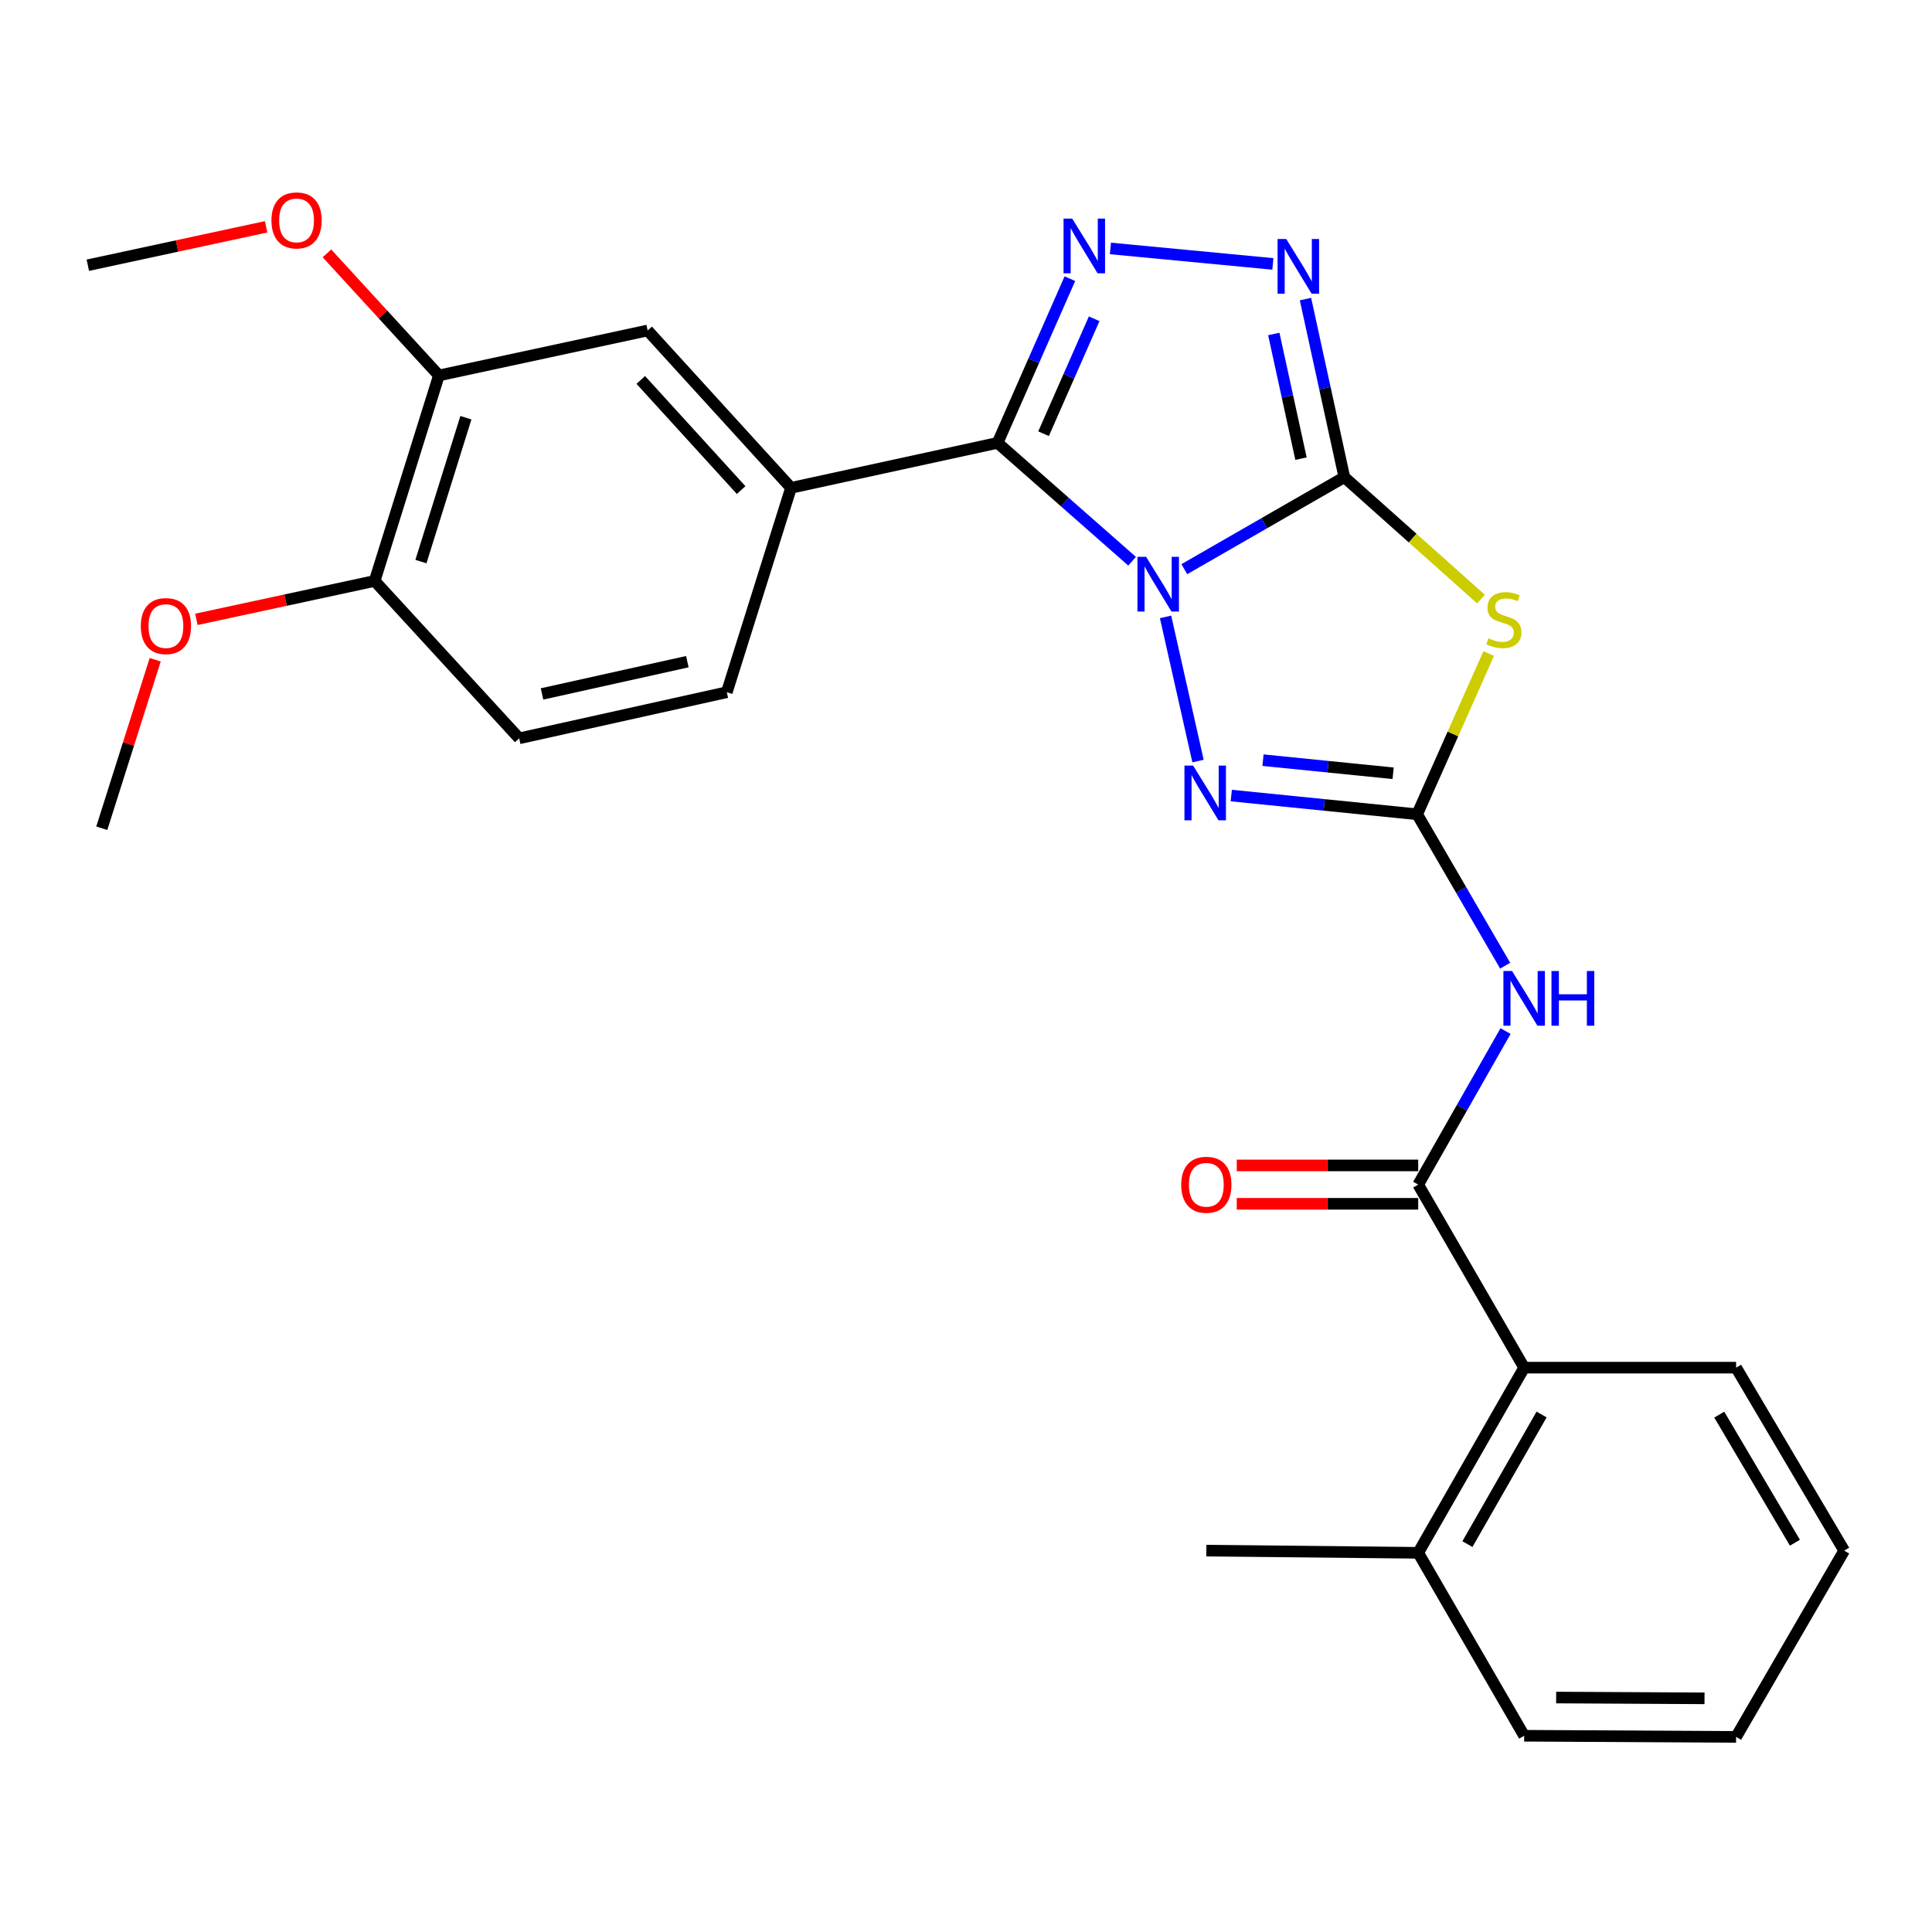 <?xml version='1.0' encoding='iso-8859-1'?>
<svg version='1.1' baseProfile='full'
              xmlns='http://www.w3.org/2000/svg'
                      xmlns:rdkit='http://www.rdkit.org/xml'
                      xmlns:xlink='http://www.w3.org/1999/xlink'
                  xml:space='preserve'
width='1000px' height='1000px' viewBox='0 0 1000 1000'>
<!-- END OF HEADER -->
<rect style='opacity:1.0;fill:#FFFFFF;stroke:none' width='1000' height='1000' x='0' y='0'> </rect>
<path class='bond-0' d='M 612.998,294.601 L 654.411,270.791' style='fill:none;fill-rule:evenodd;stroke:#0000FF;stroke-width:6px;stroke-linecap:butt;stroke-linejoin:miter;stroke-opacity:1' />
<path class='bond-0' d='M 654.411,270.791 L 695.824,246.982' style='fill:none;fill-rule:evenodd;stroke:#000000;stroke-width:6px;stroke-linecap:butt;stroke-linejoin:miter;stroke-opacity:1' />
<path class='bond-1' d='M 585.971,290.488 L 551.16,259.86' style='fill:none;fill-rule:evenodd;stroke:#0000FF;stroke-width:6px;stroke-linecap:butt;stroke-linejoin:miter;stroke-opacity:1' />
<path class='bond-1' d='M 551.16,259.86 L 516.348,229.232' style='fill:none;fill-rule:evenodd;stroke:#000000;stroke-width:6px;stroke-linecap:butt;stroke-linejoin:miter;stroke-opacity:1' />
<path class='bond-4' d='M 603.291,319.302 L 620.094,393.924' style='fill:none;fill-rule:evenodd;stroke:#0000FF;stroke-width:6px;stroke-linecap:butt;stroke-linejoin:miter;stroke-opacity:1' />
<path class='bond-3' d='M 695.824,246.982 L 731.19,278.533' style='fill:none;fill-rule:evenodd;stroke:#000000;stroke-width:6px;stroke-linecap:butt;stroke-linejoin:miter;stroke-opacity:1' />
<path class='bond-3' d='M 731.19,278.533 L 766.557,310.084' style='fill:none;fill-rule:evenodd;stroke:#CCCC00;stroke-width:6px;stroke-linecap:butt;stroke-linejoin:miter;stroke-opacity:1' />
<path class='bond-6' d='M 695.824,246.982 L 685.768,200.894' style='fill:none;fill-rule:evenodd;stroke:#000000;stroke-width:6px;stroke-linecap:butt;stroke-linejoin:miter;stroke-opacity:1' />
<path class='bond-6' d='M 685.768,200.894 L 675.713,154.807' style='fill:none;fill-rule:evenodd;stroke:#0000FF;stroke-width:6px;stroke-linecap:butt;stroke-linejoin:miter;stroke-opacity:1' />
<path class='bond-6' d='M 673.395,237.391 L 666.356,205.13' style='fill:none;fill-rule:evenodd;stroke:#000000;stroke-width:6px;stroke-linecap:butt;stroke-linejoin:miter;stroke-opacity:1' />
<path class='bond-6' d='M 666.356,205.13 L 659.317,172.869' style='fill:none;fill-rule:evenodd;stroke:#0000FF;stroke-width:6px;stroke-linecap:butt;stroke-linejoin:miter;stroke-opacity:1' />
<path class='bond-5' d='M 516.348,229.232 L 535.059,186.739' style='fill:none;fill-rule:evenodd;stroke:#000000;stroke-width:6px;stroke-linecap:butt;stroke-linejoin:miter;stroke-opacity:1' />
<path class='bond-5' d='M 535.059,186.739 L 553.77,144.246' style='fill:none;fill-rule:evenodd;stroke:#0000FF;stroke-width:6px;stroke-linecap:butt;stroke-linejoin:miter;stroke-opacity:1' />
<path class='bond-5' d='M 540.146,224.491 L 553.243,194.746' style='fill:none;fill-rule:evenodd;stroke:#000000;stroke-width:6px;stroke-linecap:butt;stroke-linejoin:miter;stroke-opacity:1' />
<path class='bond-5' d='M 553.243,194.746 L 566.341,165.001' style='fill:none;fill-rule:evenodd;stroke:#0000FF;stroke-width:6px;stroke-linecap:butt;stroke-linejoin:miter;stroke-opacity:1' />
<path class='bond-9' d='M 516.348,229.232 L 409.429,252.501' style='fill:none;fill-rule:evenodd;stroke:#000000;stroke-width:6px;stroke-linecap:butt;stroke-linejoin:miter;stroke-opacity:1' />
<path class='bond-2' d='M 733.521,421.468 L 685.413,416.623' style='fill:none;fill-rule:evenodd;stroke:#000000;stroke-width:6px;stroke-linecap:butt;stroke-linejoin:miter;stroke-opacity:1' />
<path class='bond-2' d='M 685.413,416.623 L 637.305,411.778' style='fill:none;fill-rule:evenodd;stroke:#0000FF;stroke-width:6px;stroke-linecap:butt;stroke-linejoin:miter;stroke-opacity:1' />
<path class='bond-2' d='M 721.079,400.245 L 687.404,396.854' style='fill:none;fill-rule:evenodd;stroke:#000000;stroke-width:6px;stroke-linecap:butt;stroke-linejoin:miter;stroke-opacity:1' />
<path class='bond-2' d='M 687.404,396.854 L 653.728,393.462' style='fill:none;fill-rule:evenodd;stroke:#0000FF;stroke-width:6px;stroke-linecap:butt;stroke-linejoin:miter;stroke-opacity:1' />
<path class='bond-7' d='M 733.521,421.468 L 756.295,460.653' style='fill:none;fill-rule:evenodd;stroke:#000000;stroke-width:6px;stroke-linecap:butt;stroke-linejoin:miter;stroke-opacity:1' />
<path class='bond-7' d='M 756.295,460.653 L 779.07,499.838' style='fill:none;fill-rule:evenodd;stroke:#0000FF;stroke-width:6px;stroke-linecap:butt;stroke-linejoin:miter;stroke-opacity:1' />
<path class='bond-28' d='M 733.521,421.468 L 752.036,379.88' style='fill:none;fill-rule:evenodd;stroke:#000000;stroke-width:6px;stroke-linecap:butt;stroke-linejoin:miter;stroke-opacity:1' />
<path class='bond-28' d='M 752.036,379.88 L 770.55,338.292' style='fill:none;fill-rule:evenodd;stroke:#CCCC00;stroke-width:6px;stroke-linecap:butt;stroke-linejoin:miter;stroke-opacity:1' />
<path class='bond-27' d='M 574.753,128.59 L 658.831,136.599' style='fill:none;fill-rule:evenodd;stroke:#0000FF;stroke-width:6px;stroke-linecap:butt;stroke-linejoin:miter;stroke-opacity:1' />
<path class='bond-8' d='M 779.268,533.686 L 756.665,573.419' style='fill:none;fill-rule:evenodd;stroke:#0000FF;stroke-width:6px;stroke-linecap:butt;stroke-linejoin:miter;stroke-opacity:1' />
<path class='bond-8' d='M 756.665,573.419 L 734.061,613.153' style='fill:none;fill-rule:evenodd;stroke:#000000;stroke-width:6px;stroke-linecap:butt;stroke-linejoin:miter;stroke-opacity:1' />
<path class='bond-10' d='M 734.061,613.153 L 788.901,707.896' style='fill:none;fill-rule:evenodd;stroke:#000000;stroke-width:6px;stroke-linecap:butt;stroke-linejoin:miter;stroke-opacity:1' />
<path class='bond-13' d='M 734.061,603.218 L 687.098,603.218' style='fill:none;fill-rule:evenodd;stroke:#000000;stroke-width:6px;stroke-linecap:butt;stroke-linejoin:miter;stroke-opacity:1' />
<path class='bond-13' d='M 687.098,603.218 L 640.135,603.218' style='fill:none;fill-rule:evenodd;stroke:#FF0000;stroke-width:6px;stroke-linecap:butt;stroke-linejoin:miter;stroke-opacity:1' />
<path class='bond-13' d='M 734.061,623.087 L 687.098,623.087' style='fill:none;fill-rule:evenodd;stroke:#000000;stroke-width:6px;stroke-linecap:butt;stroke-linejoin:miter;stroke-opacity:1' />
<path class='bond-13' d='M 687.098,623.087 L 640.135,623.087' style='fill:none;fill-rule:evenodd;stroke:#FF0000;stroke-width:6px;stroke-linecap:butt;stroke-linejoin:miter;stroke-opacity:1' />
<path class='bond-11' d='M 409.429,252.501 L 335.217,171.059' style='fill:none;fill-rule:evenodd;stroke:#000000;stroke-width:6px;stroke-linecap:butt;stroke-linejoin:miter;stroke-opacity:1' />
<path class='bond-11' d='M 383.61,253.667 L 331.662,196.658' style='fill:none;fill-rule:evenodd;stroke:#000000;stroke-width:6px;stroke-linecap:butt;stroke-linejoin:miter;stroke-opacity:1' />
<path class='bond-15' d='M 409.429,252.501 L 376.192,358.294' style='fill:none;fill-rule:evenodd;stroke:#000000;stroke-width:6px;stroke-linecap:butt;stroke-linejoin:miter;stroke-opacity:1' />
<path class='bond-16' d='M 788.901,707.896 L 734.061,803.733' style='fill:none;fill-rule:evenodd;stroke:#000000;stroke-width:6px;stroke-linecap:butt;stroke-linejoin:miter;stroke-opacity:1' />
<path class='bond-16' d='M 797.921,732.14 L 759.533,799.226' style='fill:none;fill-rule:evenodd;stroke:#000000;stroke-width:6px;stroke-linecap:butt;stroke-linejoin:miter;stroke-opacity:1' />
<path class='bond-20' d='M 788.901,707.896 L 898.602,707.896' style='fill:none;fill-rule:evenodd;stroke:#000000;stroke-width:6px;stroke-linecap:butt;stroke-linejoin:miter;stroke-opacity:1' />
<path class='bond-12' d='M 335.217,171.059 L 227.171,194.328' style='fill:none;fill-rule:evenodd;stroke:#000000;stroke-width:6px;stroke-linecap:butt;stroke-linejoin:miter;stroke-opacity:1' />
<path class='bond-18' d='M 227.171,194.328 L 198.198,162.737' style='fill:none;fill-rule:evenodd;stroke:#000000;stroke-width:6px;stroke-linecap:butt;stroke-linejoin:miter;stroke-opacity:1' />
<path class='bond-18' d='M 198.198,162.737 L 169.225,131.146' style='fill:none;fill-rule:evenodd;stroke:#FF0000;stroke-width:6px;stroke-linecap:butt;stroke-linejoin:miter;stroke-opacity:1' />
<path class='bond-29' d='M 227.171,194.328 L 193.923,300.695' style='fill:none;fill-rule:evenodd;stroke:#000000;stroke-width:6px;stroke-linecap:butt;stroke-linejoin:miter;stroke-opacity:1' />
<path class='bond-29' d='M 241.148,216.211 L 217.875,290.668' style='fill:none;fill-rule:evenodd;stroke:#000000;stroke-width:6px;stroke-linecap:butt;stroke-linejoin:miter;stroke-opacity:1' />
<path class='bond-14' d='M 193.923,300.695 L 268.731,382.16' style='fill:none;fill-rule:evenodd;stroke:#000000;stroke-width:6px;stroke-linecap:butt;stroke-linejoin:miter;stroke-opacity:1' />
<path class='bond-19' d='M 193.923,300.695 L 147.782,310.637' style='fill:none;fill-rule:evenodd;stroke:#000000;stroke-width:6px;stroke-linecap:butt;stroke-linejoin:miter;stroke-opacity:1' />
<path class='bond-19' d='M 147.782,310.637 L 101.641,320.579' style='fill:none;fill-rule:evenodd;stroke:#FF0000;stroke-width:6px;stroke-linecap:butt;stroke-linejoin:miter;stroke-opacity:1' />
<path class='bond-17' d='M 376.192,358.294 L 268.731,382.16' style='fill:none;fill-rule:evenodd;stroke:#000000;stroke-width:6px;stroke-linecap:butt;stroke-linejoin:miter;stroke-opacity:1' />
<path class='bond-17' d='M 355.765,342.477 L 280.543,359.183' style='fill:none;fill-rule:evenodd;stroke:#000000;stroke-width:6px;stroke-linecap:butt;stroke-linejoin:miter;stroke-opacity:1' />
<path class='bond-21' d='M 734.061,803.733 L 624.393,802.607' style='fill:none;fill-rule:evenodd;stroke:#000000;stroke-width:6px;stroke-linecap:butt;stroke-linejoin:miter;stroke-opacity:1' />
<path class='bond-22' d='M 734.061,803.733 L 788.901,898.422' style='fill:none;fill-rule:evenodd;stroke:#000000;stroke-width:6px;stroke-linecap:butt;stroke-linejoin:miter;stroke-opacity:1' />
<path class='bond-23' d='M 137.737,117.397 L 91.596,127.339' style='fill:none;fill-rule:evenodd;stroke:#FF0000;stroke-width:6px;stroke-linecap:butt;stroke-linejoin:miter;stroke-opacity:1' />
<path class='bond-23' d='M 91.596,127.339 L 45.455,137.281' style='fill:none;fill-rule:evenodd;stroke:#000000;stroke-width:6px;stroke-linecap:butt;stroke-linejoin:miter;stroke-opacity:1' />
<path class='bond-24' d='M 80.329,341.482 L 66.507,385.09' style='fill:none;fill-rule:evenodd;stroke:#FF0000;stroke-width:6px;stroke-linecap:butt;stroke-linejoin:miter;stroke-opacity:1' />
<path class='bond-24' d='M 66.507,385.09 L 52.685,428.698' style='fill:none;fill-rule:evenodd;stroke:#000000;stroke-width:6px;stroke-linecap:butt;stroke-linejoin:miter;stroke-opacity:1' />
<path class='bond-25' d='M 898.602,707.896 L 954.545,802.607' style='fill:none;fill-rule:evenodd;stroke:#000000;stroke-width:6px;stroke-linecap:butt;stroke-linejoin:miter;stroke-opacity:1' />
<path class='bond-25' d='M 889.886,732.208 L 929.046,798.506' style='fill:none;fill-rule:evenodd;stroke:#000000;stroke-width:6px;stroke-linecap:butt;stroke-linejoin:miter;stroke-opacity:1' />
<path class='bond-30' d='M 788.901,898.422 L 898.602,899.018' style='fill:none;fill-rule:evenodd;stroke:#000000;stroke-width:6px;stroke-linecap:butt;stroke-linejoin:miter;stroke-opacity:1' />
<path class='bond-30' d='M 805.464,878.642 L 882.255,879.059' style='fill:none;fill-rule:evenodd;stroke:#000000;stroke-width:6px;stroke-linecap:butt;stroke-linejoin:miter;stroke-opacity:1' />
<path class='bond-26' d='M 954.545,802.607 L 898.602,899.018' style='fill:none;fill-rule:evenodd;stroke:#000000;stroke-width:6px;stroke-linecap:butt;stroke-linejoin:miter;stroke-opacity:1' />
<path  class='atom-0' d='M 593.219 288.213
L 602.499 303.213
Q 603.419 304.693, 604.899 307.373
Q 606.379 310.053, 606.459 310.213
L 606.459 288.213
L 610.219 288.213
L 610.219 316.533
L 606.339 316.533
L 596.379 300.133
Q 595.219 298.213, 593.979 296.013
Q 592.779 293.813, 592.419 293.133
L 592.419 316.533
L 588.739 316.533
L 588.739 288.213
L 593.219 288.213
' fill='#0000FF'/>
<path  class='atom-4' d='M 770.403 330.373
Q 770.723 330.493, 772.043 331.053
Q 773.363 331.613, 774.803 331.973
Q 776.283 332.293, 777.723 332.293
Q 780.403 332.293, 781.963 331.013
Q 783.523 329.693, 783.523 327.413
Q 783.523 325.853, 782.723 324.893
Q 781.963 323.933, 780.763 323.413
Q 779.563 322.893, 777.563 322.293
Q 775.043 321.533, 773.523 320.813
Q 772.043 320.093, 770.963 318.573
Q 769.923 317.053, 769.923 314.493
Q 769.923 310.933, 772.323 308.733
Q 774.763 306.533, 779.563 306.533
Q 782.843 306.533, 786.563 308.093
L 785.643 311.173
Q 782.243 309.773, 779.683 309.773
Q 776.923 309.773, 775.403 310.933
Q 773.883 312.053, 773.923 314.013
Q 773.923 315.533, 774.683 316.453
Q 775.483 317.373, 776.603 317.893
Q 777.763 318.413, 779.683 319.013
Q 782.243 319.813, 783.763 320.613
Q 785.283 321.413, 786.363 323.053
Q 787.483 324.653, 787.483 327.413
Q 787.483 331.333, 784.843 333.453
Q 782.243 335.533, 777.883 335.533
Q 775.363 335.533, 773.443 334.973
Q 771.563 334.453, 769.323 333.533
L 770.403 330.373
' fill='#CCCC00'/>
<path  class='atom-5' d='M 617.548 396.259
L 626.828 411.259
Q 627.748 412.739, 629.228 415.419
Q 630.708 418.099, 630.788 418.259
L 630.788 396.259
L 634.548 396.259
L 634.548 424.579
L 630.668 424.579
L 620.708 408.179
Q 619.548 406.259, 618.308 404.059
Q 617.108 401.859, 616.748 401.179
L 616.748 424.579
L 613.068 424.579
L 613.068 396.259
L 617.548 396.259
' fill='#0000FF'/>
<path  class='atom-6' d='M 554.971 113.142
L 564.251 128.142
Q 565.171 129.622, 566.651 132.302
Q 568.131 134.982, 568.211 135.142
L 568.211 113.142
L 571.971 113.142
L 571.971 141.462
L 568.091 141.462
L 558.131 125.062
Q 556.971 123.142, 555.731 120.942
Q 554.531 118.742, 554.171 118.062
L 554.171 141.462
L 550.491 141.462
L 550.491 113.142
L 554.971 113.142
' fill='#0000FF'/>
<path  class='atom-7' d='M 665.754 123.695
L 675.034 138.695
Q 675.954 140.175, 677.434 142.855
Q 678.914 145.535, 678.994 145.695
L 678.994 123.695
L 682.754 123.695
L 682.754 152.015
L 678.874 152.015
L 668.914 135.615
Q 667.754 133.695, 666.514 131.495
Q 665.314 129.295, 664.954 128.615
L 664.954 152.015
L 661.274 152.015
L 661.274 123.695
L 665.754 123.695
' fill='#0000FF'/>
<path  class='atom-8' d='M 782.641 502.593
L 791.921 517.593
Q 792.841 519.073, 794.321 521.753
Q 795.801 524.433, 795.881 524.593
L 795.881 502.593
L 799.641 502.593
L 799.641 530.913
L 795.761 530.913
L 785.801 514.513
Q 784.641 512.593, 783.401 510.393
Q 782.201 508.193, 781.841 507.513
L 781.841 530.913
L 778.161 530.913
L 778.161 502.593
L 782.641 502.593
' fill='#0000FF'/>
<path  class='atom-8' d='M 803.041 502.593
L 806.881 502.593
L 806.881 514.633
L 821.361 514.633
L 821.361 502.593
L 825.201 502.593
L 825.201 530.913
L 821.361 530.913
L 821.361 517.833
L 806.881 517.833
L 806.881 530.913
L 803.041 530.913
L 803.041 502.593
' fill='#0000FF'/>
<path  class='atom-14' d='M 611.393 613.233
Q 611.393 606.433, 614.753 602.633
Q 618.113 598.833, 624.393 598.833
Q 630.673 598.833, 634.033 602.633
Q 637.393 606.433, 637.393 613.233
Q 637.393 620.113, 633.993 624.033
Q 630.593 627.913, 624.393 627.913
Q 618.153 627.913, 614.753 624.033
Q 611.393 620.153, 611.393 613.233
M 624.393 624.713
Q 628.713 624.713, 631.033 621.833
Q 633.393 618.913, 633.393 613.233
Q 633.393 607.673, 631.033 604.873
Q 628.713 602.033, 624.393 602.033
Q 620.073 602.033, 617.713 604.833
Q 615.393 607.633, 615.393 613.233
Q 615.393 618.953, 617.713 621.833
Q 620.073 624.713, 624.393 624.713
' fill='#FF0000'/>
<path  class='atom-19' d='M 140.5 114.08
Q 140.5 107.28, 143.86 103.48
Q 147.22 99.68, 153.5 99.68
Q 159.78 99.68, 163.14 103.48
Q 166.5 107.28, 166.5 114.08
Q 166.5 120.96, 163.1 124.88
Q 159.7 128.76, 153.5 128.76
Q 147.26 128.76, 143.86 124.88
Q 140.5 121, 140.5 114.08
M 153.5 125.56
Q 157.82 125.56, 160.14 122.68
Q 162.5 119.76, 162.5 114.08
Q 162.5 108.52, 160.14 105.72
Q 157.82 102.88, 153.5 102.88
Q 149.18 102.88, 146.82 105.68
Q 144.5 108.48, 144.5 114.08
Q 144.5 119.8, 146.82 122.68
Q 149.18 125.56, 153.5 125.56
' fill='#FF0000'/>
<path  class='atom-20' d='M 72.878 324.056
Q 72.878 317.256, 76.238 313.456
Q 79.598 309.656, 85.878 309.656
Q 92.158 309.656, 95.518 313.456
Q 98.878 317.256, 98.878 324.056
Q 98.878 330.936, 95.478 334.856
Q 92.078 338.736, 85.878 338.736
Q 79.638 338.736, 76.238 334.856
Q 72.878 330.976, 72.878 324.056
M 85.878 335.536
Q 90.198 335.536, 92.518 332.656
Q 94.878 329.736, 94.878 324.056
Q 94.878 318.496, 92.518 315.696
Q 90.198 312.856, 85.878 312.856
Q 81.558 312.856, 79.198 315.656
Q 76.878 318.456, 76.878 324.056
Q 76.878 329.776, 79.198 332.656
Q 81.558 335.536, 85.878 335.536
' fill='#FF0000'/>
</svg>
